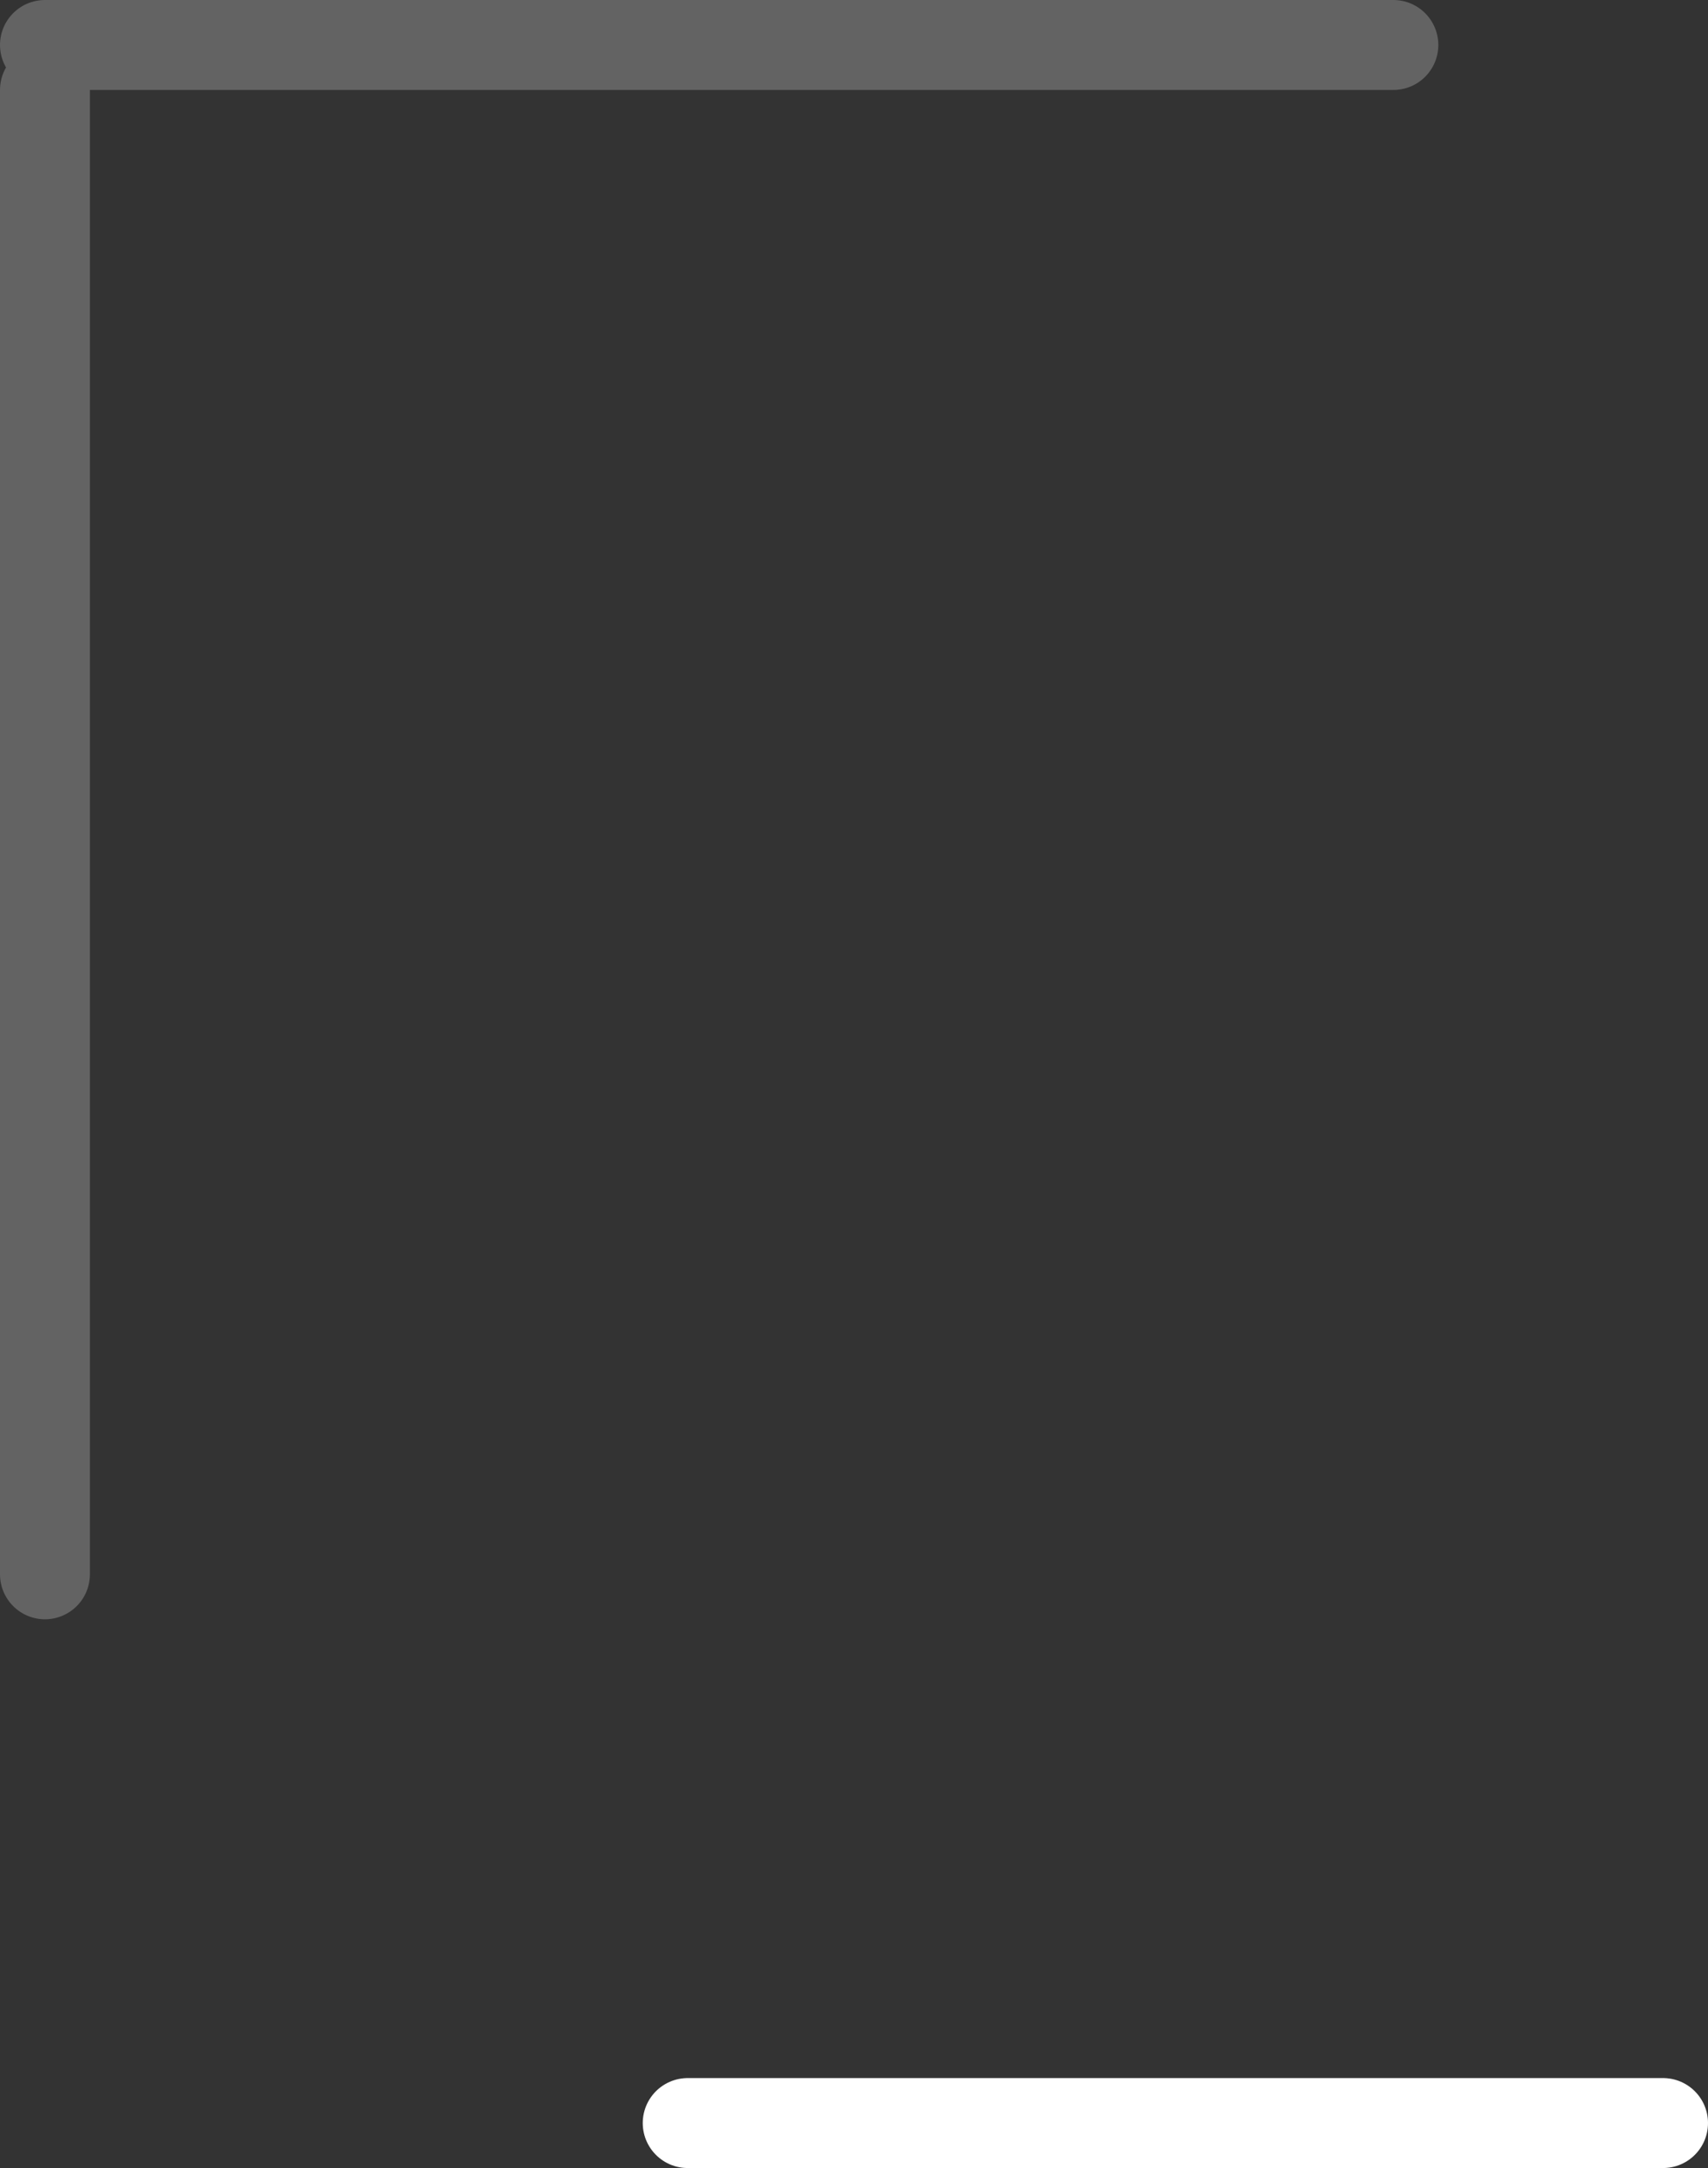 <?xml version="1.0" encoding="UTF-8" standalone="no"?>
<svg xmlns:xlink="http://www.w3.org/1999/xlink" height="24.1px" width="19.0px" xmlns="http://www.w3.org/2000/svg">
  <rect width="100%" height="100%" fill="#333333" stroke="none"/>
  <g transform="matrix(1.0, 0.0, 0.0, 1.0, 0.5, -11.5)">
    <path d="M7.15 35.1 L18.0 35.1" fill="none" stroke="#ffffff" stroke-linecap="round" stroke-linejoin="round" stroke-width="1.0"/>
    <path d="M0.0 12.0 L15.0 12.0 M0.0 29.0 L0.0 12.5" fill="none" stroke="#636363" stroke-linecap="round" stroke-linejoin="round" stroke-width="1.0"/>
  </g>
</svg>
